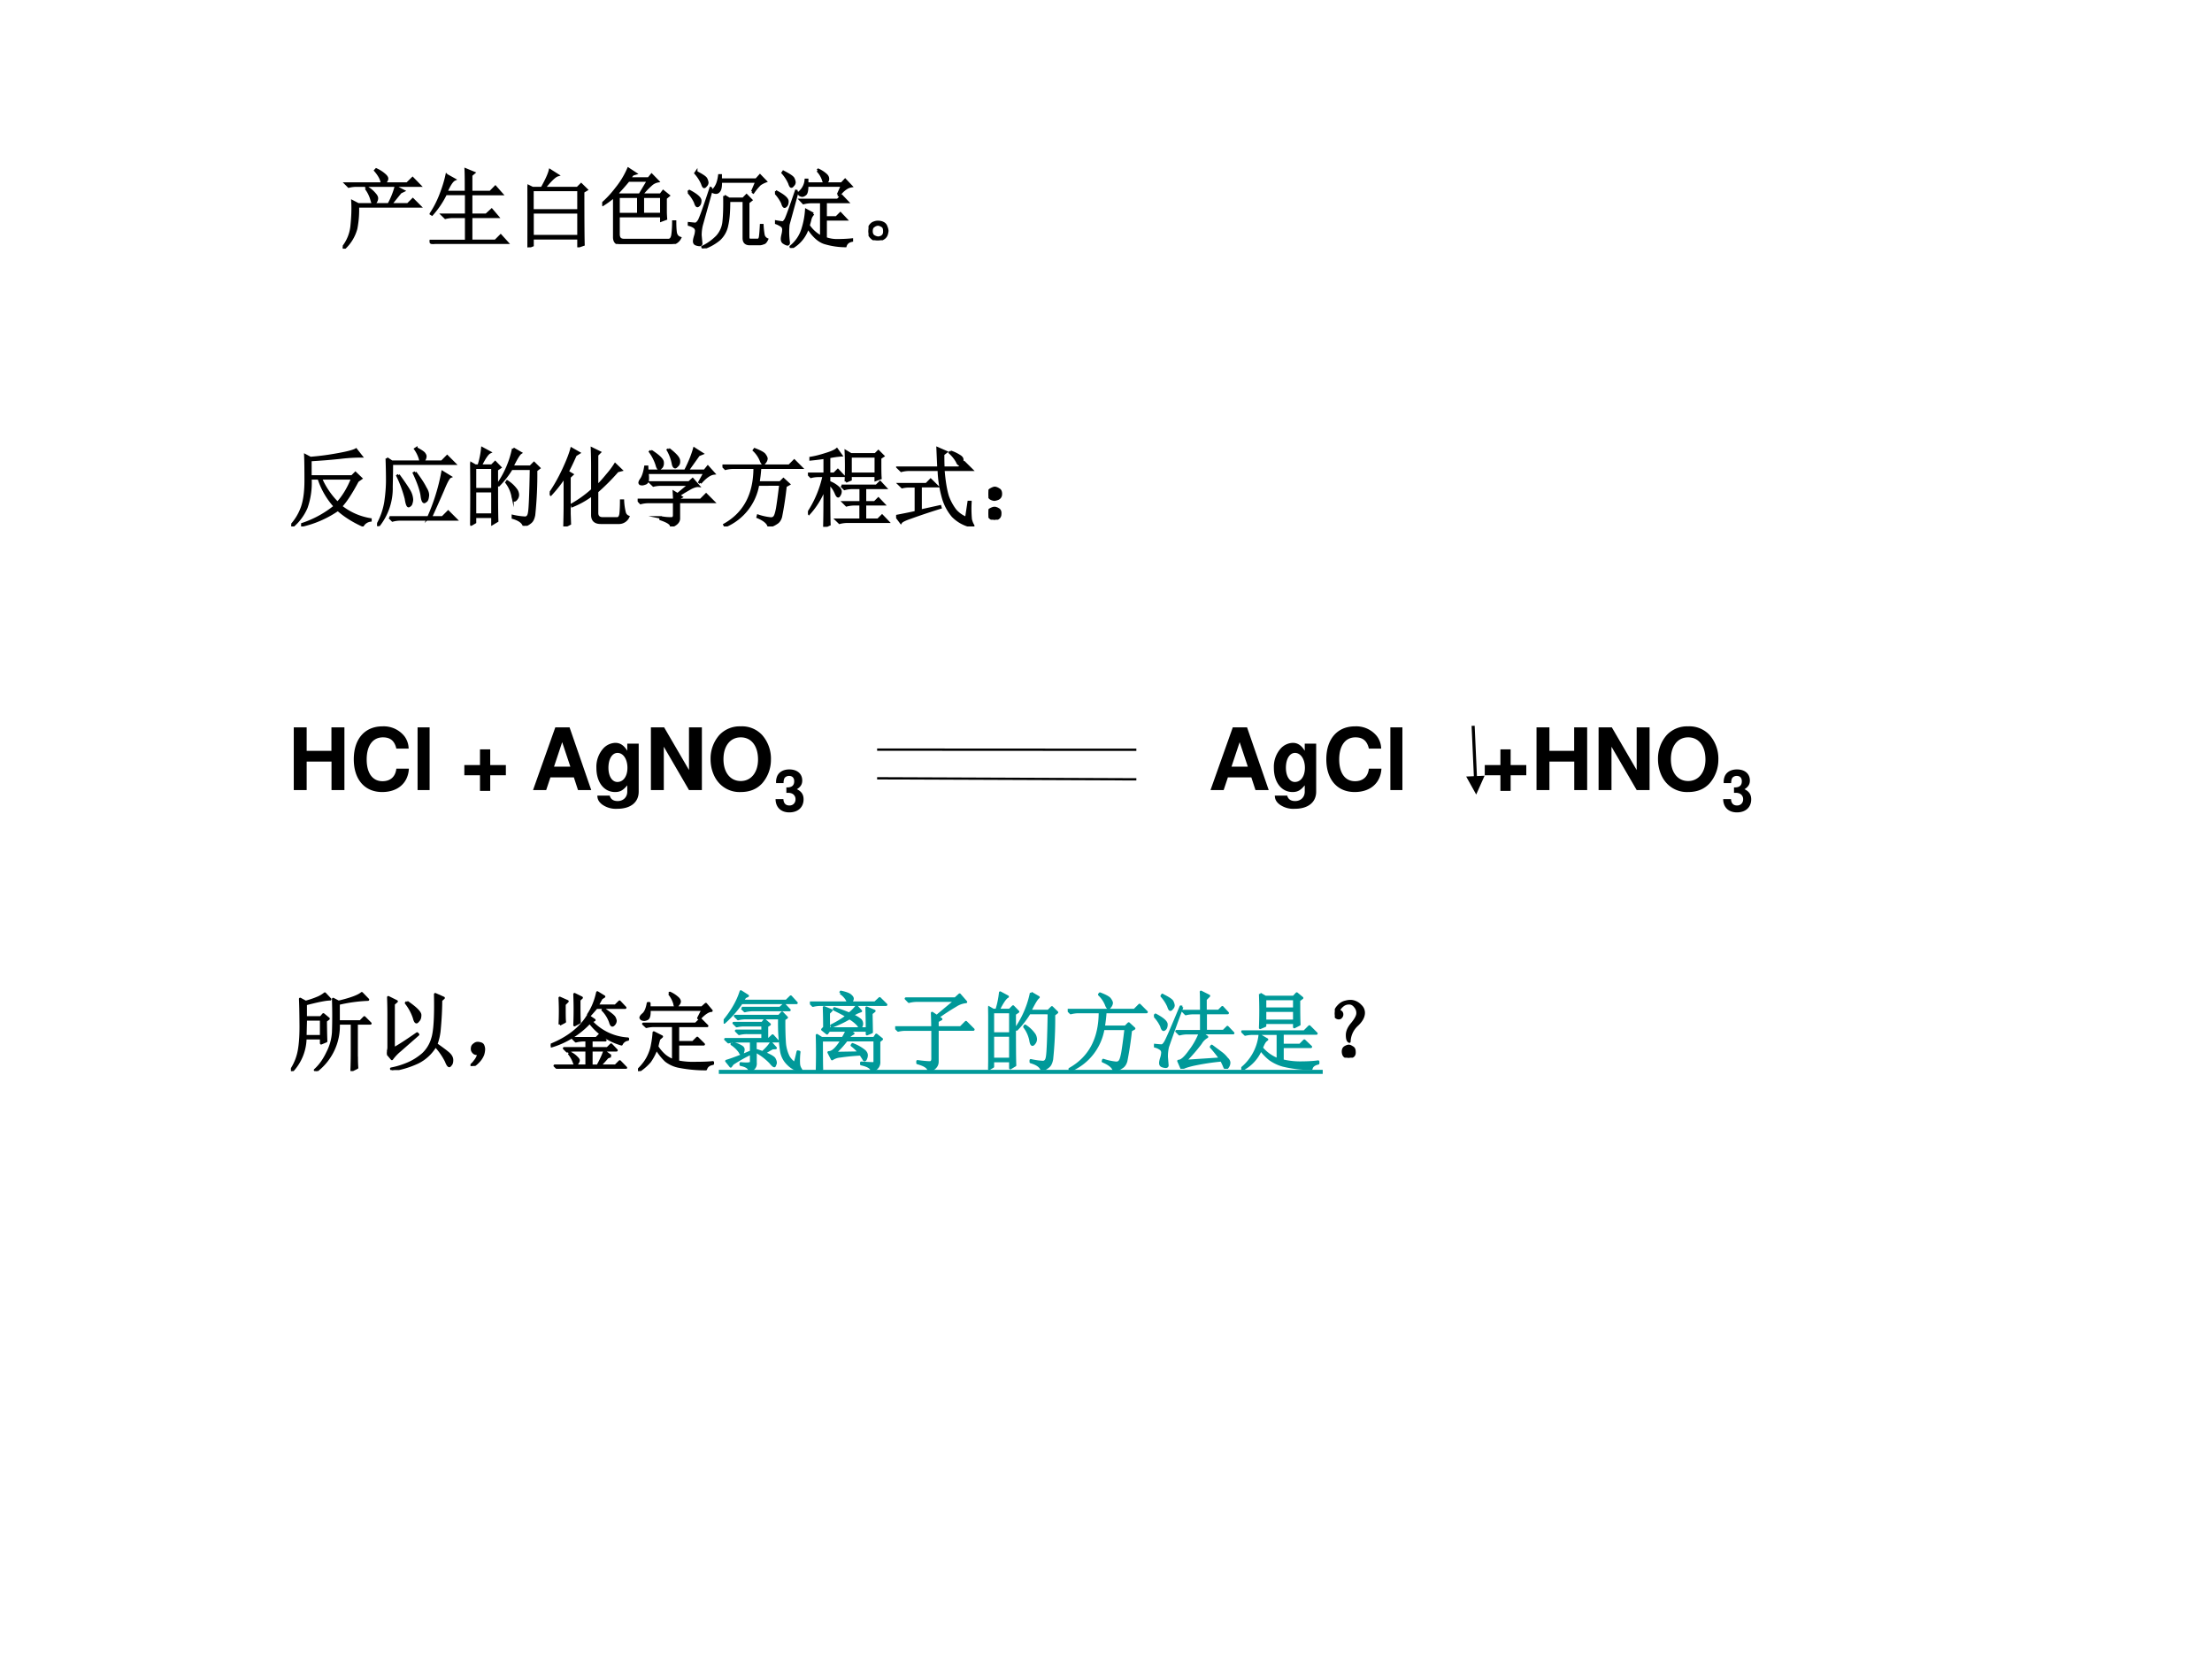 <svg xmlns="http://www.w3.org/2000/svg" xmlns:xlink="http://www.w3.org/1999/xlink" width="960" height="720" viewBox="0 0 720 540"><rect x="0" y="0" width="720" height="540" fill="#333333" stroke="none"/><g data-name="P"><clipPath id="a"><path fill-rule="evenodd" d="M0 540h720V0H0Z"/></clipPath><g clip-path="url(#a)"><path fill="#fff" fill-rule="evenodd" d="M0 540h720V0H0Z"/></g></g><g data-name="P"><symbol id="b"><path d="m.27.703.007.012A.343.343 0 0 0 .375.633C.391.615.398.599.398.586A.08.08 0 0 0 .383.543C.373.53.365.523.359.523.352.523.344.54.336.57A.396.396 0 0 1 .27.703M.617.72l.09-.047L.672.656a18.578 18.578 0 0 1-.113-.14h.199l.058.058.082-.082H.176a1.153 1.153 0 0 0-.02-.258A.485.485 0 0 0 .012 0L0 .012a.476.476 0 0 1 .105.265c.01.1.013.19.008.274L.18.516h.355a.916.916 0 0 1 .082.203M.035.758h.422C.454.802.428.853.379.91L.39.922A.387.387 0 0 0 .492.855C.508.84.516.827.516.816.516.798.504.78.48.758h.27L.813.82.897.734H.164A.355.355 0 0 1 .07.723L.035.758Z"/></symbol><symbol id="c"><path d="M.2.8.29.75C.262.737.231.689.194.605h.23c0 .12 0 .208-.003.262L.516.828.484.801V.605h.223l.059.06L.84.581H.484V.34H.66l.063.058.07-.082H.484v-.28h.282l.062.062.078-.086H.13A.355.355 0 0 1 .035 0L0 .035h.426v.281H.277A.355.355 0 0 1 .184.305L.148.34h.278v.242H.188a1.054 1.054 0 0 0-.16-.238L.015.352C.06.419.098.493.129.574c.031.08.055.156.07.227Z"/></symbol><symbol id="d"><path d="M.648.648C.648.286.65.081.652.031L.594.011v.094H.059V.023L0 0a17.08 17.08 0 0 1 0 .719L.059.69h.109c.052.092.083.16.094.207L.352.84C.318.83.266.78.195.69h.387l.043.043.063-.062-.04-.024m-.59.02V.43h.536v.238H.059m0-.262V.13h.535v.277H.059Z"/></symbol><symbol id="e"><path d="M.473.55V.349h.215V.55H.473M.738.535V.38C.738.35.74.322.742.293L.688.273v.051H.19v-.21C.19.068.21.046.254.046H.77c.028 0 .045.023.05.07.006.05.008.098.008.145h.02C.848.21.85.167.855.132.861.1.878.079.906.07A.126.126 0 0 0 .79 0H.215C.163 0 .138.029.14.086v.469A.968.968 0 0 0 .008.457L0 .469c.055.047.11.105.164.176.057.07.104.147.14.23L.388.82.355.81.316.762H.54l.035.043L.648.73A.157.157 0 0 1 .57.691.846.846 0 0 1 .46.574h.22l.03.04.063-.051L.738.534M.305.738A2.953 2.953 0 0 0 .175.59l.02-.016h.242l.098.164h-.23M.19.551V.348h.23V.55h-.23Z"/></symbol><symbol id="f"><path d="M.75.66.8.777H.384C.385.725.38.69.367.672.357.656.344.648.328.648a.107.107 0 0 0-.023.004C.295.655.289.66.289.664s.005.013.016.023A.215.215 0 0 1 .34.743c.01.021.02.056.027.106h.016V.8h.414L.84.848.906.78A.316.316 0 0 1 .84.746.635.635 0 0 1 .762.652L.75.66M.426.61.48.577h.165l.039.04.054-.055L.703.534V.133c0-.026.01-.038.031-.035h.079C.83.098.84.112.843.14.847.169.85.212.853.27h.015A.939.939 0 0 1 .88.16.072.072 0 0 1 .922.105C.909.077.895.061.879.06A.104.104 0 0 0 .839.05H.728C.677.048.652.07.652.12v.434H.48C.48.432.473.337.457.27a.301.301 0 0 0-.09-.165A.575.575 0 0 0 .176 0L.172.016a.62.62 0 0 1 .168.12.3.3 0 0 1 .078.18C.426.392.428.49.426.61M.28.695.161.27A.493.493 0 0 1 .147.152L.156.055C.156.045.15.039.136.039a.129.129 0 0 0-.038.008C.082.052.074.064.074.082c0 .013.004.033.012.059a.23.23 0 0 1 .012.062.052.052 0 0 1-.02.043.185.185 0 0 1-.074.031v.016C.05.288.079.285.09.285.103.288.116.3.129.32.145.344.19.47.266.7L.28.694M.008.672C.099.625.145.586.145.555.145.526.137.507.12.496.108.486.096.5.086.536A.447.447 0 0 1 0 .66l.008.012m.09.215C.17.85.21.823.215.805a.118.118 0 0 0 .012-.04A.049.049 0 0 0 .21.73C.203.72.197.715.19.715.184.715.176.728.168.754A.462.462 0 0 1 .09.875l.008.012Z"/></symbol><symbol id="g"><path d="m.734.621.047.106H.375C.375.669.367.635.352.625.339.615.327.609.316.609a.06.06 0 0 0-.023.008C.285.622.281.627.281.633c0 .008.01.02.028.039a.209.209 0 0 1 .05.121h.016V.75h.402l.04.043.07-.074A.153.153 0 0 1 .828.695.294.294 0 0 1 .746.613L.734.621M.496.902.504.91A.35.35 0 0 0 .59.855C.608.84.617.823.617.805.617.789.612.777.602.77.594.762.589.758.586.758.576.758.566.772.559.8a.298.298 0 0 1-.063.101M.446.398A.147.147 0 0 1 .413.344 1.67 1.67 0 0 0 .391.262.393.393 0 0 1 .539.129v.406H.426A.355.355 0 0 1 .332.523L.297.56H.73l.047.046.067-.07H.59v-.18h.125l.047.047.066-.07H.59V.113A.367.367 0 0 1 .727.09c.052 0 .108.002.168.008V.086C.855.078.83.057.82.023a.849.849 0 0 0-.226.032C.518.073.448.135.383.238A.397.397 0 0 0 .187 0L.184.016a.42.42 0 0 1 .14.21.92.92 0 0 1 .04.215L.444.398M.262.66.156.273A.858.858 0 0 1 .16.063C.16.049.155.042.145.042a.106.106 0 0 0-.036.016C.091.066.082.082.082.105c0 .013.003.03.008.051.005.021.008.04.008.059a.052.052 0 0 1-.02.043.286.286 0 0 1-.07.035v.016A.902.902 0 0 1 .09.297C.1.299.112.31.125.332c.013.023.053.134.121.332L.262.66m-.254 0C.099.613.145.574.145.543.145.514.137.495.12.484.108.474.096.487.086.524A.447.447 0 0 1 0 .647L.008.66m.09.227C.17.85.21.823.215.805a.118.118 0 0 0 .012-.04A.049.049 0 0 0 .21.73C.203.72.197.715.19.715.184.715.176.728.168.754A.462.462 0 0 1 .09.875l.008.012Z"/></symbol><symbol id="h"><path d="M.164.203A.07.07 0 0 0 .207.156.15.15 0 0 0 .219.11.215.215 0 0 0 .21.066.083.083 0 0 0 .17.02.111.111 0 0 0 .106 0C.08 0 .056.01.035.031A.111.111 0 0 0 0 .098c0 .026.005.048.016.066.013.02.028.034.046.04a.123.123 0 0 0 .047.01.16.16 0 0 0 .055-.01M.16.046C.178.06.186.08.184.109c0 .032-.01.051-.028.059A.099.099 0 0 1 .11.184a.09.09 0 0 1-.05-.02C.043.154.035.134.035.105c0-.028.01-.048.027-.058A.12.12 0 0 1 .11.03c.016 0 .033.005.051.016Z"/></symbol><use xlink:href="#b" transform="matrix(27.96 0 0 -27.96 111.562 80.94)"/><use xlink:href="#c" transform="matrix(27.96 0 0 -27.96 139.825 79.41)"/><use xlink:href="#d" transform="matrix(27.96 0 0 -27.96 171.691 80.503)"/><use xlink:href="#e" transform="matrix(27.96 0 0 -27.96 196.021 79.41)"/><use xlink:href="#f" transform="matrix(27.96 0 0 -27.96 223.878 80.83)"/><use xlink:href="#g" transform="matrix(27.96 0 0 -27.96 252.25 80.721)"/><use xlink:href="#h" transform="matrix(27.96 0 0 -27.96 282.696 78.21)"/><use xlink:href="#b" fill="none" stroke="#000" stroke-miterlimit="10" stroke-width=".029" transform="matrix(27.96 0 0 -27.96 111.562 80.94)"/><use xlink:href="#c" fill="none" stroke="#000" stroke-miterlimit="10" stroke-width=".029" transform="matrix(27.96 0 0 -27.96 139.825 79.41)"/><use xlink:href="#d" fill="none" stroke="#000" stroke-miterlimit="10" stroke-width=".029" transform="matrix(27.96 0 0 -27.96 171.691 80.503)"/><use xlink:href="#e" fill="none" stroke="#000" stroke-miterlimit="10" stroke-width=".029" transform="matrix(27.96 0 0 -27.96 196.021 79.41)"/><use xlink:href="#f" fill="none" stroke="#000" stroke-miterlimit="10" stroke-width=".029" transform="matrix(27.96 0 0 -27.96 223.878 80.83)"/><use xlink:href="#g" fill="none" stroke="#000" stroke-miterlimit="10" stroke-width=".029" transform="matrix(27.96 0 0 -27.96 252.25 80.721)"/><use xlink:href="#h" fill="none" stroke="#000" stroke-miterlimit="10" stroke-width=".029" transform="matrix(27.96 0 0 -27.96 282.696 78.21)"/><symbol id="i"><path d="M-2147483500-2147483500Z"/></symbol><use xlink:href="#i" transform="matrix(27.96 0 0 -27.96 60043638000 -60043638000)"/></g><g data-name="P"><symbol id="j"><path d="M.125.219c.029.08.043.186.043.316 0 .133-.001.23-.004.293L.223.797C.327.805.435.819.547.84c.112.02.18.039.207.055L.816.816A1.952 1.952 0 0 1 .57.801 7.286 7.286 0 0 0 .223.773V.582h.484l.04.04.066-.063L.772.53C.698.391.633.291.578.234A.74.74 0 0 1 .922.082V.07a.124.124 0 0 1-.09-.058C.717.064.622.125.543.195A1.21 1.21 0 0 0 .129.012v.015a1.2 1.2 0 0 1 .379.207A.892.892 0 0 0 .32.56H.223a.866.866 0 0 0-.047-.34A.59.59 0 0 0 .012 0L0 .012a.62.62 0 0 1 .125.207m.219.34A.924.924 0 0 1 .539.273C.61.352.667.447.711.56H.344Z"/></symbol><symbol id="k"><path d="M.25.594C.333.479.38.408.39.379a.217.217 0 0 0 .016-.07.137.137 0 0 0-.008-.043C.396.253.387.242.371.234.358.227.346.255.336.32a1.393 1.393 0 0 1-.098.266L.25.594m.195.031C.503.547.542.487.562.445.587.406.596.372.59.344.587.318.58.3.57.293S.553.281.55.281C.536.281.526.307.52.36.51.424.48.51.43.617l.015.008m-.3-.523h.453a2.32 2.32 0 0 1 .164.527l.09-.055C.833.566.805.514.766.418A18.854 18.854 0 0 0 .625.102h.137l.066.066.09-.09H.273A.355.355 0 0 1 .18.066L.145.102M.113.789.172.75h.582l.062.063.086-.086h-.73C.172.635.17.547.168.46A.696.696 0 0 0 .012 0L0 .007A.807.807 0 0 1 .098.28c.013.089.02.173.02.254 0 .08-.002.166-.005.254m.344.117C.514.875.546.853.551.84.559.83.562.82.562.813A.07.07 0 0 0 .551.776.05.05 0 0 0 .523.754C.513.749.505.759.5.785a.386.386 0 0 1-.055.113l.012.008Z"/></symbol><symbol id="l"><path d="M.055.676v-.25h.203v.25H.055m0-.274V.13h.203v.273H.055m.254.25c0-.304 0-.504.004-.597L.258.023v.082H.055V.04L0 .008a17.08 17.08 0 0 1 0 .726L.059.7h.039A.98.98 0 0 1 .14.902L.227.855C.2.842.165.79.12.7H.25l.04.04.058-.06-.04-.027M.5.898l.086-.05C.566.835.533.78.488.688H.7L.742.73.801.672.766.645a4.532 4.532 0 0 0-.024-.52C.734.085.722.059.703.043A.213.213 0 0 0 .625 0C.612.042.569.073.496.094v.02a.82.82 0 0 1 .14-.02c.03 0 .046.022.051.066.008.044.015.212.02.504H.48A1.06 1.06 0 0 0 .332.473L.32.48A1.113 1.113 0 0 1 .5.898M.43.516A.375.375 0 0 0 .54.41.12.12 0 0 0 .554.363.073.073 0 0 0 .539.316C.53.303.521.296.516.296c-.01 0-.019.02-.024.056a.383.383 0 0 1-.07.152L.43.516Z"/></symbol><symbol id="m"><path d="M.172 0c.002.083.004.163.004.238v.344a1.572 1.572 0 0 0-.164-.21L0 .381c.057.082.11.175.16.282.05.107.08.188.094.242L.34.856.3.831A3.603 3.603 0 0 0 .208.637L.262.605.23.575V.147L.234.031.172 0m.324.426v.281c0 .057-.001.124-.004.2l.09-.044L.551.832V.469c.036.034.075.077.117.129a.955.955 0 0 1 .094.125l.07-.067L.789.645A2.572 2.572 0 0 0 .551.406V.16C.55.116.573.094.617.094h.168c.021 0 .034.017.04.05.004.034.007.086.007.157h.02a.702.702 0 0 1 .02-.14.07.07 0 0 1 .042-.048.118.118 0 0 0-.113-.07H.594c-.065 0-.098.03-.098.09V.37A1.017 1.017 0 0 0 .262.238L.258.254c.091.052.17.11.238.172Z"/></symbol><symbol id="n"><path d="M.156.879C.24.824.284.783.29.754.294.728.29.707.277.69.264.678.255.671.25.671.24.672.23.687.223.716A.539.539 0 0 1 .145.87L.156.88m.207.02C.44.84.478.798.48.768.483.744.478.725.465.712.452.698.443.69.437.69.424.691.415.707.41.738a.515.515 0 0 1-.058.153l.011.007M.73.508.72.516.78.625H.113A.335.335 0 0 0 .117.539C.115.52.104.505.086.5A.128.128 0 0 0 .055.492.074.074 0 0 0 .03.496C.026.501.023.506.023.508c0 .01.007.025.02.043.02.028.036.077.047.144h.02L.112.648h.442c.05.097.084.183.105.258L.75.848.71.832.579.648h.2l.038.047.07-.078C.843.612.79.576.73.507M.266.106A.582.582 0 0 1 .395.094c.02 0 .03.013.03.039v.152H.13A.355.355 0 0 1 .035.273L0 .31h.426c0 .023-.002.053-.004.09L.465.374l.137.113H.277A.355.355 0 0 1 .184.477L.148.512h.45L.64.55.707.473C.687.475.657.467.621.449A2.814 2.814 0 0 1 .477.363l.03-.02L.48.329v-.02h.254l.063.063.086-.086H.48V.094C.48.054.45.024.39 0 .394.029.353.057.267.086v.02Z"/></symbol><symbol id="o"><path d="M0 .707h.777l.059.059.082-.082h-.48a1.656 1.656 0 0 0-.02-.172h.254L.71.55.773.492.734.47A4.005 4.005 0 0 0 .68.113C.67.077.652.053.629.04A.265.265 0 0 0 .539 0C.53.042.486.078.41.11l.004.015A.652.652 0 0 1 .551.094C.574.09.59.095.6.105c.014.01.025.043.036.098.01.057.023.152.039.285H.414A.64.64 0 0 0 .031.004L.023.02c.235.132.352.354.352.664H.129A.355.355 0 0 1 .035.672L0 .707m.375.191C.443.872.482.85.492.832.505.814.512.799.512.789A.076.076 0 0 0 .496.75C.486.737.48.73.476.73c-.01 0-.02.015-.03.043a.341.341 0 0 1-.079.114l.008.011Z"/></symbol><symbol id="p"><path d="M.441.527a4.048 4.048 0 0 1 0 .352L.5.844h.285L.82.879.875.824.84.801C.84.68.84.603.844.566L.789.546v.048H.496V.55L.441.527M.496.82V.617H.79V.82H.496M.391.477h.406L.84.52.902.453H.664V.285h.113L.82.328.883.262H.664v-.18h.152l.047.047.067-.07H.46A.355.355 0 0 1 .368.047L.332.082h.281v.18h-.07A.355.355 0 0 1 .449.25L.414.285h.2v.168H.52A.355.355 0 0 1 .426.441L.39.477M.195.805a3.75 3.75 0 0 0-.164-.02v.016c.05.008.107.022.172.043.068.02.112.04.133.058l.05-.07a.976.976 0 0 1-.14-.02V.617h.059L.348.66.41.594H.246V.52A.312.312 0 0 0 .352.457C.37.441.379.426.379.41A.075.075 0 0 0 .367.371C.362.361.357.355.352.355c-.008 0-.017.013-.028.04a.305.305 0 0 1-.078.109c0-.27.001-.43.004-.477L.191 0c.003.099.004.25.004.453a.93.93 0 0 0-.183-.3L.004.163a1.26 1.26 0 0 1 .18.43H.129A.355.355 0 0 1 .035.582L0 .617h.195v.188Z"/></symbol><symbol id="q"><path d="m.285.184.227.05L.516.22A7.722 7.722 0 0 1 .172.105C.104.082.065.063.055.047L0 .12c.083.016.16.031.23.047v.3H.164A.355.355 0 0 1 .07.458L.035.492h.317l.05.051.075-.074H.285V.184M.633.87a.442.442 0 0 0 .105-.05C.762.806.772.79.77.772.77.755.766.743.758.734.75.727.743.723.738.723c-.01 0-.02.01-.027.03A.401.401 0 0 1 .625.86l.008.012M.547.84C.547.78.548.728.55.684h.18l.062.062L.879.66H.55C.56.527.578.424.6.352A.596.596 0 0 1 .689.188a.329.329 0 0 1 .128-.09l.028.187h.02a1.342 1.342 0 0 1 .003-.2.235.235 0 0 1 .028-.073C.9.004.897 0 .887 0A.43.43 0 0 0 .66.121a.574.574 0 0 0-.11.203A1.325 1.325 0 0 0 .497.66H.152A.355.355 0 0 1 .06.648L.023.684h.47L.483.91.582.867.547.84Z"/></symbol><symbol id="r"><path d="M.117.121C.133.111.14.092.137.066c0-.023-.01-.04-.028-.05A.097.097 0 0 0 .07 0a.097.097 0 0 0-.039.016C.013.026.003.044 0 .07c0 .026.008.043.023.051.019.01.034.016.047.016A.084.084 0 0 0 .117.12m0 .234C.135.348.145.33.145.301.145.275.135.257.113.246A.152.152 0 0 0 .07.234.099.099 0 0 0 .023.25.067.067 0 0 0 0 .305c.003.026.013.043.031.05.018.01.033.016.043.016C.084.371.1.366.117.355Z"/></symbol><use xlink:href="#j" transform="matrix(27.96 0 0 -27.96 94.801 171.361)"/><use xlink:href="#k" transform="matrix(27.96 0 0 -27.96 122.736 171.252)"/><use xlink:href="#l" transform="matrix(27.96 0 0 -27.96 153.074 171.143)"/><use xlink:href="#m" transform="matrix(27.96 0 0 -27.96 178.933 171.361)"/><use xlink:href="#n" transform="matrix(27.96 0 0 -27.96 207.554 171.361)"/><use xlink:href="#o" transform="matrix(27.96 0 0 -27.96 235.16 171.361)"/><use xlink:href="#p" transform="matrix(27.96 0 0 -27.96 262.986 171.47)"/><use xlink:href="#q" transform="matrix(27.96 0 0 -27.96 291.685 171.361)"/><use xlink:href="#r" transform="matrix(27.96 0 0 -27.96 321.726 169.177)"/><use xlink:href="#j" fill="none" stroke="#000" stroke-miterlimit="10" stroke-width=".029" transform="matrix(27.96 0 0 -27.96 94.801 171.361)"/><use xlink:href="#k" fill="none" stroke="#000" stroke-miterlimit="10" stroke-width=".029" transform="matrix(27.96 0 0 -27.96 122.736 171.252)"/><use xlink:href="#l" fill="none" stroke="#000" stroke-miterlimit="10" stroke-width=".029" transform="matrix(27.96 0 0 -27.96 153.074 171.143)"/><use xlink:href="#m" fill="none" stroke="#000" stroke-miterlimit="10" stroke-width=".029" transform="matrix(27.96 0 0 -27.96 178.933 171.361)"/><use xlink:href="#n" fill="none" stroke="#000" stroke-miterlimit="10" stroke-width=".029" transform="matrix(27.96 0 0 -27.96 207.554 171.361)"/><use xlink:href="#o" fill="none" stroke="#000" stroke-miterlimit="10" stroke-width=".029" transform="matrix(27.96 0 0 -27.96 235.16 171.361)"/><use xlink:href="#p" fill="none" stroke="#000" stroke-miterlimit="10" stroke-width=".029" transform="matrix(27.96 0 0 -27.96 262.986 171.47)"/><use xlink:href="#q" fill="none" stroke="#000" stroke-miterlimit="10" stroke-width=".029" transform="matrix(27.96 0 0 -27.96 291.685 171.361)"/><use xlink:href="#r" fill="none" stroke="#000" stroke-miterlimit="10" stroke-width=".029" transform="matrix(27.96 0 0 -27.96 321.726 169.177)"/><use xlink:href="#i" transform="matrix(27.96 0 0 -27.96 60043638000 -60043638000)"/></g><g data-name="P"><symbol id="s"><path d="M.439.331V0h.15v.729H.438V.456H.15v.273H0V0h.15v.331h.289Z"/></symbol><symbol id="t"><path d="M.638.505a.248.248 0 0 1-.049.144.308.308 0 0 1-.255.115C.128.764 0 .617 0 .381 0 .146.127 0 .33 0c.182 0 .302.105.311.272H.495C.485.179.427.126.334.126.218.126.15.22.15.379c0 .161.071.257.189.257.087 0 .136-.042.156-.131h.143Z"/></symbol><symbol id="u"><path d="M.14.729H0V0h.14v.729Z"/></symbol><symbol id="v"><path d="M.483.301H.301v.182H.182V.301H0V.182h.182V0h.119v.182h.182v.119Z"/></symbol><symbol id="w"><path d="M.475.147.523 0h.154L.425.729H.259L0 0h.153l.049.147h.273M.434.272h-.19l.095.285.095-.285Z"/></symbol><symbol id="x"><path d="M.359.758V.675C.32.738.277.767.22.767A.199.199 0 0 1 .082.704.32.32 0 0 1 0 .475c0-.166.088-.28.217-.28.058 0 .093.019.142.078V.2C.359.135.313.09.247.09.197.09.166.112.155.153H.011C.012.111.027.082.064.052A.274.274 0 0 1 .242 0c.156 0 .25.075.25.2v.558H.359M.246.65C.312.65.361.577.361.477.361.379.314.312.244.312.183.312.14.379.14.477.14.579.183.65.246.65Z"/></symbol><symbol id="y"><path d="M.443 0h.15v.729h-.15V.233L.154.729H0V0h.15v.504L.443 0Z"/></symbol><symbol id="z"><path d="M.35.764A.324.324 0 0 1 .102.663.414.414 0 0 1 0 .382C0 .273.037.17.102.101A.321.321 0 0 1 .351 0C.455 0 .537.033.6.101a.416.416 0 0 1 .102.276A.416.416 0 0 1 .6.663a.319.319 0 0 1-.25.101M.351.636c.123 0 .201-.1.201-.258 0-.15-.081-.25-.201-.25-.122 0-.201.1-.201.254s.079.254.201.254Z"/></symbol><use xlink:href="#s" transform="matrix(27.984 0 0 -27.984 95.623 257.16)"/><use xlink:href="#t" transform="matrix(27.984 0 0 -27.984 115.156 257.804)"/><use xlink:href="#u" transform="matrix(27.984 0 0 -27.984 135.92 257.16)"/><use xlink:href="#i" transform="matrix(27.984 0 0 -27.984 60095178000 -60095178000)"/><use xlink:href="#v" transform="matrix(27.984 0 0 -27.984 151.143 257.44)"/><use xlink:href="#i" transform="matrix(27.984 0 0 -27.984 60095178000 -60095178000)"/><use xlink:href="#w" transform="matrix(27.984 0 0 -27.984 173.502 257.16)"/><use xlink:href="#x" transform="matrix(27.984 0 0 -27.984 194.127 263.26)"/><use xlink:href="#y" transform="matrix(27.984 0 0 -27.984 211.868 257.16)"/><use xlink:href="#z" transform="matrix(27.984 0 0 -27.984 231.29 257.804)"/><symbol id="A"><path d="M.188.34C.242.34.245.34.27.333A.105.105 0 0 0 .347.227C.347.164.303.12.242.12.176.12.14.158.136.231H0C.001.089.093 0 .239 0 .39 0 .487.089.487.227.487.31.451.364.371.403c.065.041.093.086.093.151 0 .118-.088.193-.225.193C.136.747.057.702.026.625A.275.275 0 0 1 .009.509h.13A.21.21 0 0 0 .15.584c.013.031.045.05.086.05C.292.634.324.6.324.541.324.469.283.434.2.434H.188V.34Z"/></symbol><use xlink:href="#A" transform="matrix(18.72 0 0 -18.72 252.443 264.43)"/><use xlink:href="#i" transform="matrix(27.984 0 0 -27.984 60095178000 -60095178000)"/><use xlink:href="#i" transform="matrix(27.984 0 0 -27.984 60095178000 -60095178000)"/><use xlink:href="#i" transform="matrix(27.984 0 0 -27.984 60095178000 -60095178000)"/><use xlink:href="#i" transform="matrix(27.984 0 0 -27.984 60095178000 -60095178000)"/><use xlink:href="#i" transform="matrix(27.984 0 0 -27.984 60095178000 -60095178000)"/><use xlink:href="#i" transform="matrix(27.984 0 0 -27.984 60095178000 -60095178000)"/><use xlink:href="#i" transform="matrix(27.984 0 0 -27.984 60095178000 -60095178000)"/><use xlink:href="#i" transform="matrix(27.984 0 0 -27.984 60095178000 -60095178000)"/><use xlink:href="#i" transform="matrix(27.984 0 0 -27.984 60095178000 -60095178000)"/><use xlink:href="#i" transform="matrix(27.984 0 0 -27.984 60095178000 -60095178000)"/><use xlink:href="#i" transform="matrix(27.984 0 0 -27.984 60095178000 -60095178000)"/><use xlink:href="#i" transform="matrix(27.984 0 0 -27.984 60095178000 -60095178000)"/><use xlink:href="#i" transform="matrix(27.984 0 0 -27.984 60095178000 -60095178000)"/><use xlink:href="#i" transform="matrix(27.984 0 0 -27.984 60095178000 -60095178000)"/><use xlink:href="#i" transform="matrix(27.984 0 0 -27.984 60095178000 -60095178000)"/><use xlink:href="#i" transform="matrix(27.984 0 0 -27.984 60095178000 -60095178000)"/><use xlink:href="#i" transform="matrix(27.984 0 0 -27.984 60095178000 -60095178000)"/><use xlink:href="#w" transform="matrix(27.984 0 0 -27.984 394.018 257.16)"/><use xlink:href="#x" transform="matrix(27.984 0 0 -27.984 414.642 263.26)"/><use xlink:href="#t" transform="matrix(27.984 0 0 -27.984 431.712 257.804)"/><use xlink:href="#u" transform="matrix(27.984 0 0 -27.984 452.56 257.16)"/><use xlink:href="#i" transform="matrix(27.984 0 0 -27.984 60095178000 -60095178000)"/><use xlink:href="#i" transform="matrix(27.984 0 0 -27.984 60095178000 -60095178000)"/><use xlink:href="#i" transform="matrix(27.984 0 0 -27.984 60095178000 -60095178000)"/><use xlink:href="#v" transform="matrix(27.984 0 0 -27.984 483.286 257.44)"/><use xlink:href="#s" transform="matrix(27.984 0 0 -27.984 500.133 257.16)"/><use xlink:href="#y" transform="matrix(27.984 0 0 -27.984 520.337 257.16)"/><use xlink:href="#z" transform="matrix(27.984 0 0 -27.984 539.674 257.804)"/><use xlink:href="#A" transform="matrix(18.72 0 0 -18.72 560.893 264.43)"/><use xlink:href="#i" transform="matrix(27.984 0 0 -27.984 60095178000 -60095178000)"/><use xlink:href="#i" transform="matrix(27.984 0 0 -27.984 60095178000 -60095178000)"/><use xlink:href="#i" transform="matrix(27.984 0 0 -27.984 60095178000 -60095178000)"/><use xlink:href="#i" transform="matrix(27.984 0 0 -27.984 60095178000 -60095178000)"/><use xlink:href="#i" transform="matrix(27.984 0 0 -27.984 60095178000 -60095178000)"/><use xlink:href="#i" transform="matrix(27.984 0 0 -27.984 60095178000 -60095178000)"/><use xlink:href="#i" transform="matrix(27.984 0 0 -27.984 60095178000 -60095178000)"/><use xlink:href="#i" transform="matrix(27.984 0 0 -27.984 60095178000 -60095178000)"/><use xlink:href="#i" transform="matrix(27.984 0 0 -27.984 60095178000 -60095178000)"/><use xlink:href="#i" transform="matrix(27.984 0 0 -27.984 60095178000 -60095178000)"/><use xlink:href="#i" transform="matrix(27.984 0 0 -27.984 60095178000 -60095178000)"/><use xlink:href="#i" transform="matrix(27.984 0 0 -27.984 60095178000 -60095178000)"/><use xlink:href="#i" transform="matrix(27.984 0 0 -27.984 60095178000 -60095178000)"/><use xlink:href="#i" transform="matrix(27.984 0 0 -27.984 60095178000 -60095178000)"/><use xlink:href="#i" transform="matrix(27.984 0 0 -27.984 60095178000 -60095178000)"/><use xlink:href="#i" transform="matrix(27.984 0 0 -27.984 60095178000 -60095178000)"/><use xlink:href="#i" transform="matrix(27.984 0 0 -27.984 60095178000 -60095178000)"/></g><path fill="none" stroke="#000" stroke-linejoin="round" stroke-width=".75" d="m285.5 244 84.38.05M285.5 253.33l84.38.34" data-name="P"/><path d="m480 236.23.78 17.38-1 .04-.78-17.38Zm3.23 16.27-2.73 6.12-3.26-5.86Z" data-name="P"/><g data-name="P"><symbol id="B"><path d="M.766.168c0-.034 0-.077.004-.129L.707.008c.003.078.004.15.004.215v.332H.555A.657.657 0 0 0 .293 0L.281.012c.058.052.106.12.145.203a.596.596 0 0 1 .066.234 5.622 5.622 0 0 1 0 .39L.555.806C.7.84.79.875.825.906L.897.832A1.754 1.754 0 0 1 .555.785V.578h.254l.046.047.07-.07h-.16V.168M.173.602.168.406h.184v.196h-.18m.223.3L.457.836C.41.836.315.818.172.78V.625h.176l.03.035.06-.05L.405.585C.406.474.408.395.41.348L.352.324v.059H.168A.57.57 0 0 0 .012 0L0 .008a.6.6 0 0 1 .094.23c.015.081.022.188.02.32C.113.692.111.786.108.84L.172.805C.219.818.262.832.3.848.34.863.37.882.395.902Z"/></symbol><symbol id="C"><path d="M.078.25C.13.276.221.335.352.426L.363.414.153.23A.555.555 0 0 1 .058.13L0 .199c.013.016.02.038.02.067v.386C.02.73.018.796.016.848L.113.8.078.77V.25m.156.543C.336.723.387.672.387.641.387.612.38.59.367.578.357.565.35.558.344.558c-.01 0-.02.018-.028.051a.573.573 0 0 1-.093.172l.011.012m.329.09L.66.84.63.813A3.908 3.908 0 0 0 .613.483.655.655 0 0 0 .574.301C.634.259.68.225.711.199.742.173.758.146.758.117.758.091.753.073.742.062.734.052.73.048.727.048.717.047.704.065.69.102a.753.753 0 0 1-.125.18A.49.49 0 0 0 .36.09 1.075 1.075 0 0 0 .06 0L.05.016C.124.03.19.052.25.078.31.104.366.14.418.184A.4.4 0 0 1 .531.37C.557.45.568.62.562.883Z"/></symbol><symbol id="D"><path d="M.055.061A.218.218 0 0 1 .094.14C.07.14.054.143.043.151A.071.071 0 0 0 .02.182a.08.08 0 0 0 0 .035C.022.23.03.242.047.253.062.266.082.27.105.264.13.26.143.25.148.234a.104.104 0 0 0 .008-.04.23.23 0 0 0-.011-.062A.247.247 0 0 0 .09.049C.064.021.042.005.023.003.008 0 0 0 0 .003a.249.249 0 0 1 .055.059Z"/></symbol><symbol id="E"><path d="m.434.617.074-.05L.473.55a.626.626 0 0 1 .425-.2V.34A.095.095 0 0 1 .824.285a.7.7 0 0 0-.37.254.994.994 0 0 0-.446-.277L0 .277c.2.081.345.194.434.34M.21.18l.008.008a.243.243 0 0 0 .086-.06c.013-.012.02-.023.02-.03C.324.088.318.076.308.062.3.05.294.043.289.043.284.043.28.053.273.07a.35.35 0 0 1-.062.11M.699.148.66.133A1.738 1.738 0 0 0 .57.035h.184l.05.05.071-.073h-.7A.355.355 0 0 1 .083 0L.047.035h.371v.18H.285A.355.355 0 0 1 .191.203L.156.238h.262v.094H.387A.355.355 0 0 1 .293.32L.258.355H.53l.043.043.063-.066H.473V.238H.66l.043.043.063-.066H.473v-.18h.074C.583.1.609.156.625.203L.699.148M.105.516a2.957 2.957 0 0 1 0 .309l.09-.04L.16.75V.695C.16.612.161.563.164.547L.105.516M.332.8V.738C.332.65.333.583.336.54L.277.508a4.322 4.322 0 0 1 0 .36L.36.827.332.801m.2-.09A2.765 2.765 0 0 0 .452.62L.437.63c.05.075.085.161.106.258L.621.84.59.82A7.624 7.624 0 0 1 .543.734h.21l.048.047.066-.07H.531M.605.684l.012.011C.693.645.734.612.742.594A.127.127 0 0 0 .754.559a.063.063 0 0 0-.016-.04C.73.51.724.505.718.505.709.504.7.518.692.547a.39.39 0 0 1-.086.137Z"/></symbol><symbol id="F"><path d="M.246.375a.933.933 0 0 1-.023-.09.447.447 0 0 1 .09-.105A.339.339 0 0 1 .41.125v.402H.191A.355.355 0 0 1 .098.516L.062.55h.61l.055.054.078-.078h-.34V.336H.64l.05.05.075-.074H.465V.11C.538.096.609.091.68.094c.07 0 .134.002.191.008V.086C.827.078.8.057.79.023a1.6 1.6 0 0 0-.305.028.362.362 0 0 0-.16.07.627.627 0 0 0-.11.14.655.655 0 0 0-.077-.148A.576.576 0 0 0 .007 0L0 .012c.05.047.087.095.113.144.026.05.043.098.051.145.01.05.017.099.02.148L.277.402.247.375m.116.527L.371.91A.347.347 0 0 0 .465.848c.013-.013.02-.026.02-.04C.484.797.477.784.464.77.455.757.448.75.445.75c-.01 0-.017.012-.02.035a.324.324 0 0 1-.062.117m.34-.285.05.098h-.62C.135.655.128.62.109.609A.09.09 0 0 0 .074.598a.07.07 0 0 0-.031.007C.035.613.031.618.031.621c0 .01.01.025.032.043C.088.687.106.73.116.79h.016V.74h.613L.79.78.855.703C.82.703.772.672.715.61L.703.617Z"/></symbol><use xlink:href="#B" transform="matrix(27.96 0 0 -27.96 94.692 348.64)"/><use xlink:href="#C" transform="matrix(27.96 0 0 -27.96 125.94 348.313)"/><use xlink:href="#D" transform="matrix(27.96 0 0 -27.96 153.146 346.966)"/><use xlink:href="#E" transform="matrix(27.96 0 0 -27.96 179.26 347.876)"/><use xlink:href="#F" transform="matrix(27.96 0 0 -27.96 207.667 348.64)"/><use xlink:href="#B" fill="none" stroke="#000" stroke-linejoin="round" stroke-width=".029" transform="matrix(27.96 0 0 -27.96 94.692 348.64)"/><use xlink:href="#C" fill="none" stroke="#000" stroke-linejoin="round" stroke-width=".029" transform="matrix(27.96 0 0 -27.96 125.94 348.313)"/><use xlink:href="#D" fill="none" stroke="#000" stroke-linejoin="round" stroke-width=".029" transform="matrix(27.96 0 0 -27.96 153.146 346.966)"/><use xlink:href="#E" fill="none" stroke="#000" stroke-linejoin="round" stroke-width=".029" transform="matrix(27.96 0 0 -27.96 179.26 347.876)"/><use xlink:href="#F" fill="none" stroke="#000" stroke-linejoin="round" stroke-width=".029" transform="matrix(27.96 0 0 -27.96 207.667 348.64)"/></g><g data-name="Span"><symbol id="G"><path d="M.102.32A.295.295 0 0 0 .207.281C.223.271.23.26.23.246A.128.128 0 0 0 .223.215C.22.202.216.195.21.195.203.195.195.203.188.22a.346.346 0 0 1-.094.09L.102.32M.566.262A1.175 1.175 0 0 1 .473.207C.548.176.589.151.593.133a.092.092 0 0 0 .012-.04A.06.06 0 0 0 .598.07C.595.06.592.055.59.055.582.055.566.069.543.098a.692.692 0 0 1-.172.129v-.13C.376.049.353.017.301 0 .298.034.264.057.199.07v.016A.536.536 0 0 1 .266.082C.305.082.323.09.32.105v.098A1.758 1.758 0 0 1 .105.082L.082.051l-.05.062c.064.019.16.055.288.11v.12H.148A.355.355 0 0 1 .055.333L.02.367h.433v.074h-.18A.355.355 0 0 1 .18.43L.145.465h.308V.53H.246A.355.355 0 0 1 .152.52L.117.555H.45L.477.59.535.54.504.52V.367h.02L.57.41.63.344H.37V.242A1.47 1.47 0 0 0 .453.215C.497.254.53.29.551.325l.054-.06L.566.263M.207.789a1.268 1.268 0 0 0-.2-.227L0 .575c.096.115.163.23.2.348L.28.872.25.858A.726.726 0 0 1 .219.813H.73l.051.05L.848.79H.207M.211.73h.445l.047.043.063-.066H.34A.355.355 0 0 1 .246.695L.211.73M.863.223.88.219A.819.819 0 0 1 .875.086a.125.125 0 0 1 .023-.07C.904.008.902.004.895.004A.227.227 0 0 0 .84.016a.28.28 0 0 0-.09.062.266.266 0 0 0-.078.145 2.092 2.092 0 0 0-.024.39H.262A.355.355 0 0 1 .168.602L.133.637h.512L.68.676.734.62l-.03-.02C.703.5.705.412.71.333A.444.444 0 0 1 .754.164.238.238 0 0 1 .828.086c.01.031.022.077.035.137Z"/></symbol><symbol id="H"><path d="M.355.91.36.922C.42.909.457.895.473.879.488.866.496.854.496.844.496.83.488.815.473.797h.285l.054.05.075-.074H.129A.355.355 0 0 1 .035.762L0 .797h.445a.179.179 0 0 1-.03.058.24.24 0 0 1-.06.055M.29.21l.285.005A.447.447 0 0 1 .488.3l.008.012a.477.477 0 0 0 .14-.079C.653.216.66.2.66.184A.096.096 0 0 0 .652.148C.647.135.642.128.637.128c-.005 0-.01.005-.012.013L.59.195A2.443 2.443 0 0 1 .352.172.198.198 0 0 1 .258.14l-.04.078c.022 0 .044.01.067.031.026.023.055.06.086.11H.137C.137.163.138.051.14.022L.082 0a7.236 7.236 0 0 1 0 .418L.137.383h.246c.02.034.036.064.047.09H.223L.199.44.145.484l.023.024C.168.573.167.65.164.742L.25.707.219.676v-.18h.445C.664.553.663.634.66.738L.75.7.715.672.719.453.664.43v.043H.441L.504.438A.212.212 0 0 1 .437.383h.31l.026.039.063-.05L.805.347v-.23C.81.06.78.021.719.003c0 .034-.04.06-.121.078v.016C.673.092.718.09.73.09c.016 0 .024.006.024.02v.25H.426A1.11 1.11 0 0 0 .289.21m.168.458a.446.446 0 0 1 .086.086l.05-.055a.358.358 0 0 1-.1-.05A.307.307 0 0 0 .59.593.067.067 0 0 0 .605.55.063.063 0 0 0 .598.523C.595.513.592.508.59.508.582.508.573.517.563.535A.393.393 0 0 1 .46.617 1.159 1.159 0 0 0 .254.52L.25.53c.068.034.128.07.18.11C.39.664.34.69.28.719L.285.73C.345.712.402.691.457.668Z"/></symbol><symbol id="I"><path d="M.125.844h.574L.75.89.824.805a.261.261 0 0 1-.12-.043A2.474 2.474 0 0 1 .5.629L.535.605.492.582V.508h.27L.824.57.91.484H.492V.11C.492.06.458.023.391 0 .39.04.348.07.26.094v.02C.333.104.38.101.403.101c.024 0 .034.018.032.054v.328H.129A.355.355 0 0 1 .035.473L0 .508h.434C.434.565.432.62.43.676L.484.64.7.82H.254A.355.355 0 0 1 .16.808L.125.844Z"/></symbol><use xlink:href="#G" fill="#099" transform="matrix(27.96 0 0 -27.96 235.55 348.531)"/><use xlink:href="#H" fill="#099" transform="matrix(27.96 0 0 -27.96 263.63 348.64)"/><use xlink:href="#I" fill="#099" transform="matrix(27.96 0 0 -27.96 291.381 348.64)"/><use xlink:href="#G" fill="none" stroke="#099" stroke-linejoin="round" stroke-width=".029" transform="matrix(27.96 0 0 -27.96 235.55 348.531)"/><use xlink:href="#H" fill="none" stroke="#099" stroke-linejoin="round" stroke-width=".029" transform="matrix(27.96 0 0 -27.96 263.63 348.64)"/><use xlink:href="#I" fill="none" stroke="#099" stroke-linejoin="round" stroke-width=".029" transform="matrix(27.96 0 0 -27.96 291.381 348.64)"/></g><g data-name="Span"><symbol id="J"><path d="M.55.672c0 .112 0 .186-.003.223L.64.848.6.808V.673h.153l.043.043.062-.067H.602v-.21h.207l.046.046.067-.07H.555L.617.371A.198.198 0 0 1 .543.297 1.985 1.985 0 0 0 .363.09l.41.027C.74.164.703.21.664.254l.008.012.11-.082A.31.31 0 0 0 .847.12C.866.103.875.086.875.071A.084.084 0 0 0 .859.022C.85.008.842 0 .84 0 .833 0 .827.008.82.023a.649.649 0 0 1-.035.075A2.783 2.783 0 0 1 .453.047C.378.029.335.013.324 0L.285.09C.32.09.363.129.418.207a.824.824 0 0 1 .117.207H.391A.355.355 0 0 1 .297.402L.262.437H.55v.211H.465A.355.355 0 0 1 .37.637L.336.672H.55M.328.719A20.161 20.161 0 0 1 .16.254.493.493 0 0 1 .148.137L.156.039C.156.03.15.023.136.023a.129.129 0 0 0-.038.008C.082.036.074.048.074.066.074.08.078.1.086.125a.23.23 0 0 1 .012.063.052.052 0 0 1-.02.042.185.185 0 0 1-.074.032v.015C.05.272.079.27.09.27c.013.002.026.014.039.035.016.023.077.162.183.418L.329.719M.008.633C.099.586.145.547.145.516.145.487.137.467.12.457.108.447.096.46.086.497A.447.447 0 0 1 0 .62l.008.012m.09.226C.17.823.21.796.215.777A.118.118 0 0 0 .227.738.049.049 0 0 0 .21.703C.203.693.197.688.19.688.184.688.176.7.168.727a.462.462 0 0 1-.078.12L.098.86Z"/></symbol><symbol id="K"><path d="M.277.688V.57h.34v.118h-.34M.22.883.28.848H.61l.036.039.062-.051L.672.809c0-.146.001-.24.004-.282L.617.497v.05h-.34V.512L.22.488a4.79 4.79 0 0 1 0 .395M.277.824V.711h.34v.113h-.34M.012.445h.722l.059.059.082-.082H.48V.289h.204l.05.05L.81.267H.48v-.16a.885.885 0 0 1 .2-.024c.088 0 .16.004.215.012v-.02C.848.064.822.043.816.012A1.353 1.353 0 0 0 .488.05a.484.484 0 0 0-.156.074.601.601 0 0 0-.105.11A.46.46 0 0 0 .007 0L0 .012a.582.582 0 0 1 .215.39L.3.352A.113.113 0 0 1 .266.316.39.39 0 0 1 .238.254.468.468 0 0 1 .426.12v.3H.14a.355.355 0 0 1-.094-.01L.012.444Z"/></symbol><use xlink:href="#l" fill="#099" transform="matrix(27.96 0 0 -27.96 321.646 348.313)"/><use xlink:href="#o" fill="#099" transform="matrix(27.96 0 0 -27.96 347.541 348.531)"/><use xlink:href="#J" fill="#099" transform="matrix(27.96 0 0 -27.96 375.621 347.876)"/><use xlink:href="#K" fill="#099" transform="matrix(27.96 0 0 -27.96 404.029 348.204)"/><use xlink:href="#l" fill="none" stroke="#099" stroke-linejoin="round" stroke-width=".029" transform="matrix(27.96 0 0 -27.96 321.646 348.313)"/><use xlink:href="#o" fill="none" stroke="#099" stroke-linejoin="round" stroke-width=".029" transform="matrix(27.96 0 0 -27.96 347.541 348.531)"/><use xlink:href="#J" fill="none" stroke="#099" stroke-linejoin="round" stroke-width=".029" transform="matrix(27.96 0 0 -27.96 375.621 347.876)"/><use xlink:href="#K" fill="none" stroke="#099" stroke-linejoin="round" stroke-width=".029" transform="matrix(27.96 0 0 -27.96 404.029 348.204)"/></g><g data-name="P"><symbol id="L"><path d="M.253.375A.274.274 0 0 1 .17.187C.152.194.143.217.143.263c0 .044.02.088.059.133.036.044.057.08.062.109A.11.11 0 0 1 .241.59C.22.62.194.635.163.633A.109.109 0 0 1 .089.605C.068.587.056.572.053.56.051.549.056.54.07.535A.037.037 0 0 0 .085.504.042.042 0 0 0 .073.473C.068.465.059.46.046.46A.049.049 0 0 0 .01.477.087.087 0 0 0 .003.53c.005.026.02.051.043.074a.157.157 0 0 0 .082.047c.03.008.06.01.086.004a.167.167 0 0 0 .085-.05.11.11 0 0 0 .036-.102C.329.462.302.419.253.375M.202.121C.22.113.229.096.229.071.232.043.224.025.206.015A.099.099 0 0 0 .159 0a.09.09 0 0 0-.035.012C.108.02.099.036.096.062c-.002.03.006.049.024.06.018.01.032.015.043.015.01 0 .023-.005.039-.016Z"/></symbol><use xlink:href="#L" transform="matrix(27.96 0 0 -27.96 434.47 344.272)"/><use xlink:href="#L" fill="none" stroke="#000" stroke-linejoin="round" stroke-width=".029" transform="matrix(27.96 0 0 -27.96 434.47 344.272)"/><use xlink:href="#i" transform="matrix(27.96 0 0 -27.96 60043638000 -60043638000)"/><path fill="#099" fill-rule="evenodd" d="M233.98 348.23h196.56v1.32H233.98Z"/></g></svg>